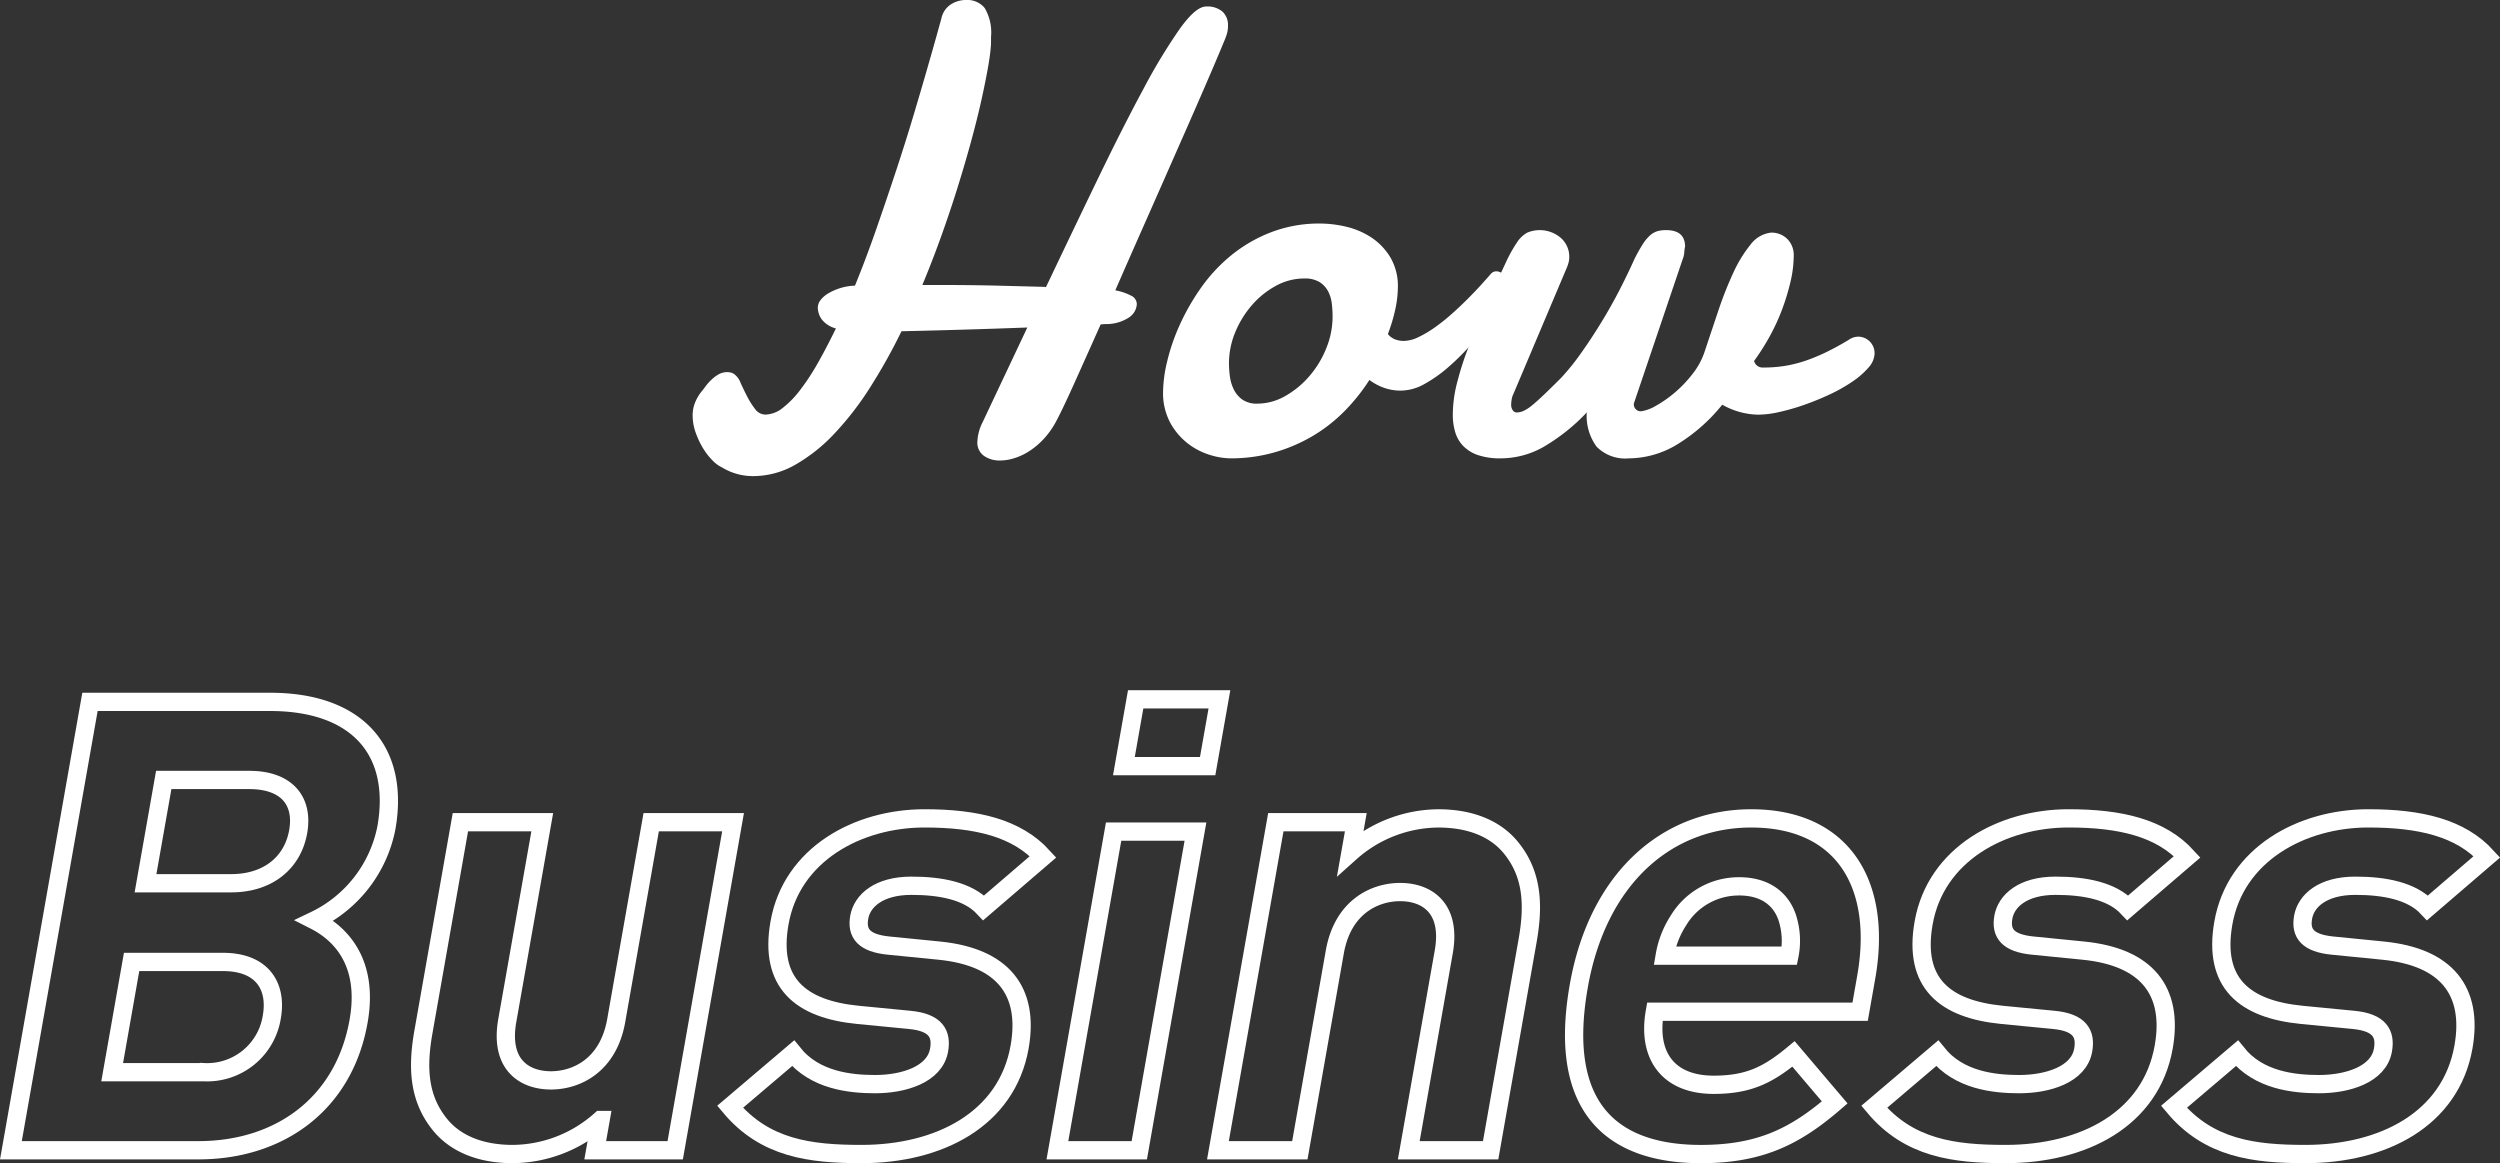 <svg xmlns="http://www.w3.org/2000/svg" width="273.695" height="127.341" viewBox="0 0 273.695 127.341"><rect x="0" y="0" width="273.695" height="127.341" fill="#333333" stroke="none"/><g transform="translate(-4074.562 -227.989)"><path d="M4195.609,263.467a2.156,2.156,0,0,0-.29.017,1.73,1.73,0,0,1-.256.017q-1.676,3.76-2.957,6.6t-1.965,4.1a9.116,9.116,0,0,1-1.316,1.845,8.3,8.3,0,0,1-1.555,1.316,6.624,6.624,0,0,1-1.658.786,5.331,5.331,0,0,1-1.555.257,2.983,2.983,0,0,1-1.778-.513,1.765,1.765,0,0,1-.716-1.538,5.154,5.154,0,0,1,.546-2.085l4.922-10.425q-3.726.138-7.161.239t-6.614.171a62.158,62.158,0,0,1-3.451,6.17,33.227,33.227,0,0,1-3.9,5.041,18.36,18.36,0,0,1-4.273,3.4,9.3,9.3,0,0,1-4.614,1.248,6.455,6.455,0,0,1-3.417-.957,3.5,3.5,0,0,1-1.043-.769,7.165,7.165,0,0,1-1.043-1.35,9.122,9.122,0,0,1-.8-1.709,5.621,5.621,0,0,1-.324-1.88,3.706,3.706,0,0,1,.238-1.316,4.82,4.82,0,0,1,.684-1.214q.2-.238.478-.615a5.521,5.521,0,0,1,.65-.735,3.978,3.978,0,0,1,.8-.6,1.894,1.894,0,0,1,.94-.239,1.7,1.7,0,0,1,.41.051,1,1,0,0,1,.377.188,2.068,2.068,0,0,1,.666.923q.325.719.717,1.487a8.521,8.521,0,0,0,.873,1.384,1.4,1.4,0,0,0,1.127.615,3.117,3.117,0,0,0,1.863-.7,10.361,10.361,0,0,0,1.914-1.949,24.7,24.7,0,0,0,1.965-2.99q.991-1.743,1.982-3.794a2.833,2.833,0,0,1-1.537-.974,2.254,2.254,0,0,1-.445-1.316,1.369,1.369,0,0,1,.308-.821,2.9,2.9,0,0,1,.854-.734,6.33,6.33,0,0,1,1.282-.564,5.946,5.946,0,0,1,1.624-.274q1.23-3.008,2.357-6.255t2.155-6.357q1.025-3.109,1.879-5.964t1.5-5.11q.65-2.256,1.06-3.726t.512-1.846a2.434,2.434,0,0,1,1.043-1.538,3.079,3.079,0,0,1,1.658-.478,2.454,2.454,0,0,1,2.033.871,5.237,5.237,0,0,1,.7,3.162v.564a5.919,5.919,0,0,1-.035.632q-.067.89-.342,2.41t-.716,3.5q-.446,1.983-1.094,4.358t-1.453,4.956q-.8,2.581-1.778,5.315t-2.1,5.435h2.324q1.263,0,2.854.017t3.6.068l4.615.12a.168.168,0,0,1,.069.017.137.137,0,0,0,.068.017q3.006-6.322,5.707-11.912t4.957-9.775a62.576,62.576,0,0,1,4-6.614q1.742-2.425,2.871-2.426a2.533,2.533,0,0,1,1.795.563,1.991,1.991,0,0,1,.6,1.521,3.1,3.1,0,0,1-.119.906,8.567,8.567,0,0,1-.325.872q-.889,2.152-2.255,5.3t-2.975,6.784q-1.6,3.641-3.332,7.554t-3.332,7.571a6.122,6.122,0,0,1,1.691.564,1.063,1.063,0,0,1,.666.94,1.878,1.878,0,0,1-.785,1.418A4.483,4.483,0,0,1,4195.609,263.467Z" fill="#fff"/><path d="M4219.123,252.461a12.524,12.524,0,0,1,2.785.342,8.544,8.544,0,0,1,2.752,1.162,6.867,6.867,0,0,1,2.1,2.171,6.215,6.215,0,0,1,.838,3.332,11.707,11.707,0,0,1-.274,2.342,18.344,18.344,0,0,1-.82,2.751,1.908,1.908,0,0,0,.785.581,2.642,2.642,0,0,0,.957.171,3.785,3.785,0,0,0,1.59-.41,12.1,12.1,0,0,0,1.795-1.06,20.94,20.94,0,0,0,1.846-1.469q.923-.82,1.742-1.641t1.487-1.555q.666-.735,1.11-1.248a.8.8,0,0,1,.582-.239,1.067,1.067,0,0,1,.854.5,2.242,2.242,0,0,1,.377,1.384,5.077,5.077,0,0,1-.53,2.051,7.636,7.636,0,0,1-1.966,2.426q-.82.889-1.879,2.051a25.768,25.768,0,0,1-2.256,2.188,15.044,15.044,0,0,1-2.5,1.743,5.333,5.333,0,0,1-2.6.718,5.492,5.492,0,0,1-1.725-.274,6.211,6.211,0,0,1-1.693-.889,20.825,20.825,0,0,1-2.8,3.487,17.207,17.207,0,0,1-3.5,2.7,17.849,17.849,0,0,1-4.17,1.76,17.458,17.458,0,0,1-4.769.633,7.952,7.952,0,0,1-2.221-.376,7.517,7.517,0,0,1-2.41-1.248,7.282,7.282,0,0,1-1.931-2.273,6.892,6.892,0,0,1-.786-3.418,14.88,14.88,0,0,1,.444-3.281,21.988,21.988,0,0,1,1.35-3.948,25,25,0,0,1,2.29-4.033,17.868,17.868,0,0,1,3.3-3.589,16.019,16.019,0,0,1,4.375-2.563A14.731,14.731,0,0,1,4219.123,252.461Zm-1.777,6.016a6.426,6.426,0,0,0-3.094.8,9.39,9.39,0,0,0-2.632,2.119,10.727,10.727,0,0,0-1.829,2.974,8.856,8.856,0,0,0-.684,3.4,10.874,10.874,0,0,0,.1,1.418,4.623,4.623,0,0,0,.427,1.436,2.94,2.94,0,0,0,.94,1.111,2.745,2.745,0,0,0,1.641.444,6.158,6.158,0,0,0,3.058-.837,9.842,9.842,0,0,0,2.649-2.188,10.756,10.756,0,0,0,1.845-3.059,9.2,9.2,0,0,0,.684-3.452,12.377,12.377,0,0,0-.085-1.419,3.835,3.835,0,0,0-.41-1.35,2.658,2.658,0,0,0-.94-1.008A3.091,3.091,0,0,0,4217.346,258.477Z" fill="#fff"/><path d="M4237.646,260.6q1.059-2.358,1.743-3.811a15.491,15.491,0,0,1,1.248-2.256,3.175,3.175,0,0,1,1.127-1.076,3.547,3.547,0,0,1,3.658.564,2.734,2.734,0,0,1,.939,2.136,2.282,2.282,0,0,1-.086.615,4.306,4.306,0,0,1-.221.615l-5.811,13.741a2.041,2.041,0,0,0-.188.6,3.536,3.536,0,0,0-.051.529,1.013,1.013,0,0,0,.187.667.527.527,0,0,0,.394.222,1.919,1.919,0,0,0,.769-.171,4.266,4.266,0,0,0,.923-.6q.53-.428,1.3-1.162t1.9-1.863a25.816,25.816,0,0,0,2.187-2.717q1.128-1.59,2.205-3.35t2-3.554q.923-1.8,1.607-3.333a17.445,17.445,0,0,1,.923-1.658,4.637,4.637,0,0,1,.8-.974,2.172,2.172,0,0,1,.8-.461,3.416,3.416,0,0,1,.957-.12q2.085,0,2.085,1.812a3.125,3.125,0,0,0-.085.615,2.622,2.622,0,0,1-.188.786l-5.332,15.757a.754.754,0,0,0,.854.854,4.662,4.662,0,0,0,1.623-.632,12.84,12.84,0,0,0,2.034-1.435,13.461,13.461,0,0,0,1.914-2.017,7.966,7.966,0,0,0,1.3-2.376q.751-2.254,1.521-4.545a39.789,39.789,0,0,1,1.64-4.153,14.258,14.258,0,0,1,1.881-3.076,3.267,3.267,0,0,1,2.238-1.316,2.434,2.434,0,0,1,1.795.7,2.475,2.475,0,0,1,.7,1.829,12.755,12.755,0,0,1-.359,2.871,24.639,24.639,0,0,1-.94,3.076,22.123,22.123,0,0,1-1.384,2.974,25.1,25.1,0,0,1-1.658,2.6.958.958,0,0,0,.991.718,14.649,14.649,0,0,0,2.513-.2,14.167,14.167,0,0,0,2.289-.6,20.547,20.547,0,0,0,2.222-.94q1.112-.546,2.307-1.265a1.922,1.922,0,0,1,1.094-.376,1.81,1.81,0,0,1,1.777,1.846,2.412,2.412,0,0,1-.666,1.538,8.865,8.865,0,0,1-1.761,1.538,17.4,17.4,0,0,1-2.477,1.4,29.6,29.6,0,0,1-2.8,1.145,24.157,24.157,0,0,1-2.734.786,10.868,10.868,0,0,1-2.308.29,8.223,8.223,0,0,1-3.931-1.093,19.171,19.171,0,0,1-4.972,4.375,10.323,10.323,0,0,1-5.247,1.5,4.383,4.383,0,0,1-3.538-1.282,5.687,5.687,0,0,1-1.077-3.743,21.215,21.215,0,0,1-4.8,3.811,9.538,9.538,0,0,1-4.6,1.214,7.579,7.579,0,0,1-2.513-.359,4.072,4.072,0,0,1-1.623-1.009,3.678,3.678,0,0,1-.871-1.521,6.644,6.644,0,0,1-.257-1.9,14.193,14.193,0,0,1,.479-3.537,33.2,33.2,0,0,1,1.145-3.606q.667-1.743,1.332-3.23T4237.646,260.6Z" fill="#fff"/><path d="M4096.3,353.916h-20.544l8.656-49.087h19.717c9.583,0,14.219,5.377,12.735,13.788a14.272,14.272,0,0,1-7.854,10.135c2.721,1.379,5.967,4.482,4.811,11.031C4112.2,348.953,4105.054,353.916,4096.3,353.916Zm2.67-20.614h-10l-2.127,12.066h10a7.168,7.168,0,0,0,7.48-6.068C4104.9,335.991,4103.311,333.3,4098.968,333.3Zm2.893-19.924h-9.376l-1.994,11.307h9.376c4.068,0,6.743-2.276,7.339-5.654S4105.929,313.378,4101.861,313.378Z" fill="none" stroke="#fff" stroke-miterlimit="10" stroke-width="2"/><path d="M4139.727,353.916l.584-3.309a14.614,14.614,0,0,1-9.619,3.723c-3.585,0-6.274-1.172-7.921-3.171-2.384-2.9-2.546-6.274-1.853-10.2L4124.966,318h8.962l-3.829,21.717c-.864,4.9,1.947,6.55,4.773,6.55s6.29-1.655,7.153-6.55L4145.854,318h8.962l-6.334,35.919Z" fill="none" stroke="#fff" stroke-miterlimit="10" stroke-width="2"/><path d="M4168.884,354.33c-5.654,0-10.576-.62-14.394-5.171l6.894-5.86c2.372,2.965,6.228,3.379,8.986,3.379,3.1,0,6.526-1.034,7-3.724.316-1.792-.361-3.033-3.209-3.309l-5.693-.552c-6.233-.62-9.734-3.447-8.567-10.065,1.326-7.515,8.568-11.445,15.875-11.445,5.654,0,10.09,1.034,12.979,4.206l-6.5,5.585c-1.74-1.862-4.744-2.414-7.916-2.414-3.585,0-5.394,1.655-5.71,3.447s.536,2.827,3.176,3.1l5.556.552c6.979.689,9.908,4.412,8.826,10.547C4184.787,350.539,4177.363,354.33,4168.884,354.33Z" fill="none" stroke="#fff" stroke-miterlimit="10" stroke-width="2"/><path d="M4190.325,353.916l6.152-34.885h8.962l-6.151,34.885Zm7.279-42.055,1.288-7.308h9.17l-1.29,7.308Z" fill="none" stroke="#fff" stroke-miterlimit="10" stroke-width="2"/><path d="M4228.792,353.916l3.83-21.717c.863-4.9-1.947-6.55-4.774-6.55s-6.288,1.655-7.152,6.55l-3.83,21.717H4207.9L4214.237,318h8.756l-.584,3.309a14.615,14.615,0,0,1,9.619-3.723c3.585,0,6.274,1.172,7.92,3.172,2.385,2.895,2.547,6.274,1.855,10.2l-4.049,22.958Z" fill="none" stroke="#fff" stroke-miterlimit="10" stroke-width="2"/><path d="M4255.732,338.749c-.826,4.688,1.348,8,6.45,8,3.928,0,6.066-1.172,8.73-3.379l4.511,5.309c-4.312,3.723-8.167,5.653-14.648,5.653-8.479,0-15.933-3.861-13.368-18.408,2.067-11.72,9.576-18.339,18.883-18.339,10,0,14.384,7.17,12.585,17.374l-.669,3.792Zm14.585-10c-.588-2.137-2.307-3.723-5.34-3.723a7.7,7.7,0,0,0-6.655,3.723,10.2,10.2,0,0,0-1.508,3.861h13.65A8.225,8.225,0,0,0,4270.317,328.752Z" fill="none" stroke="#fff" stroke-miterlimit="10" stroke-width="2"/><path d="M4294.14,354.33c-5.654,0-10.577-.62-14.394-5.171l6.894-5.86c2.372,2.965,6.228,3.379,8.986,3.379,3.1,0,6.525-1.034,7-3.724.315-1.792-.361-3.033-3.209-3.309l-5.693-.552c-6.233-.62-9.734-3.447-8.567-10.065,1.325-7.515,8.568-11.445,15.875-11.445,5.654,0,10.09,1.034,12.979,4.206l-6.5,5.585c-1.74-1.862-4.744-2.414-7.916-2.414-3.585,0-5.394,1.655-5.71,3.447s.536,2.827,3.176,3.1l5.556.552c6.979.689,9.907,4.412,8.825,10.547C4310.043,350.539,4302.619,354.33,4294.14,354.33Z" fill="none" stroke="#fff" stroke-miterlimit="10" stroke-width="2"/><path d="M4326.954,354.33c-5.653,0-10.576-.62-14.393-5.171l6.893-5.86c2.372,2.965,6.229,3.379,8.986,3.379,3.1,0,6.526-1.034,7-3.724.316-1.792-.361-3.033-3.209-3.309l-5.693-.552c-6.232-.62-9.733-3.447-8.566-10.065,1.325-7.515,8.567-11.445,15.875-11.445,5.653,0,10.09,1.034,12.978,4.206l-6.5,5.585c-1.74-1.862-4.744-2.414-7.916-2.414-3.585,0-5.393,1.655-5.71,3.447s.536,2.827,3.176,3.1l5.557.552c6.978.689,9.907,4.412,8.825,10.547C4342.857,350.539,4335.434,354.33,4326.954,354.33Z" fill="none" stroke="#fff" stroke-miterlimit="10" stroke-width="2"/></g></svg>